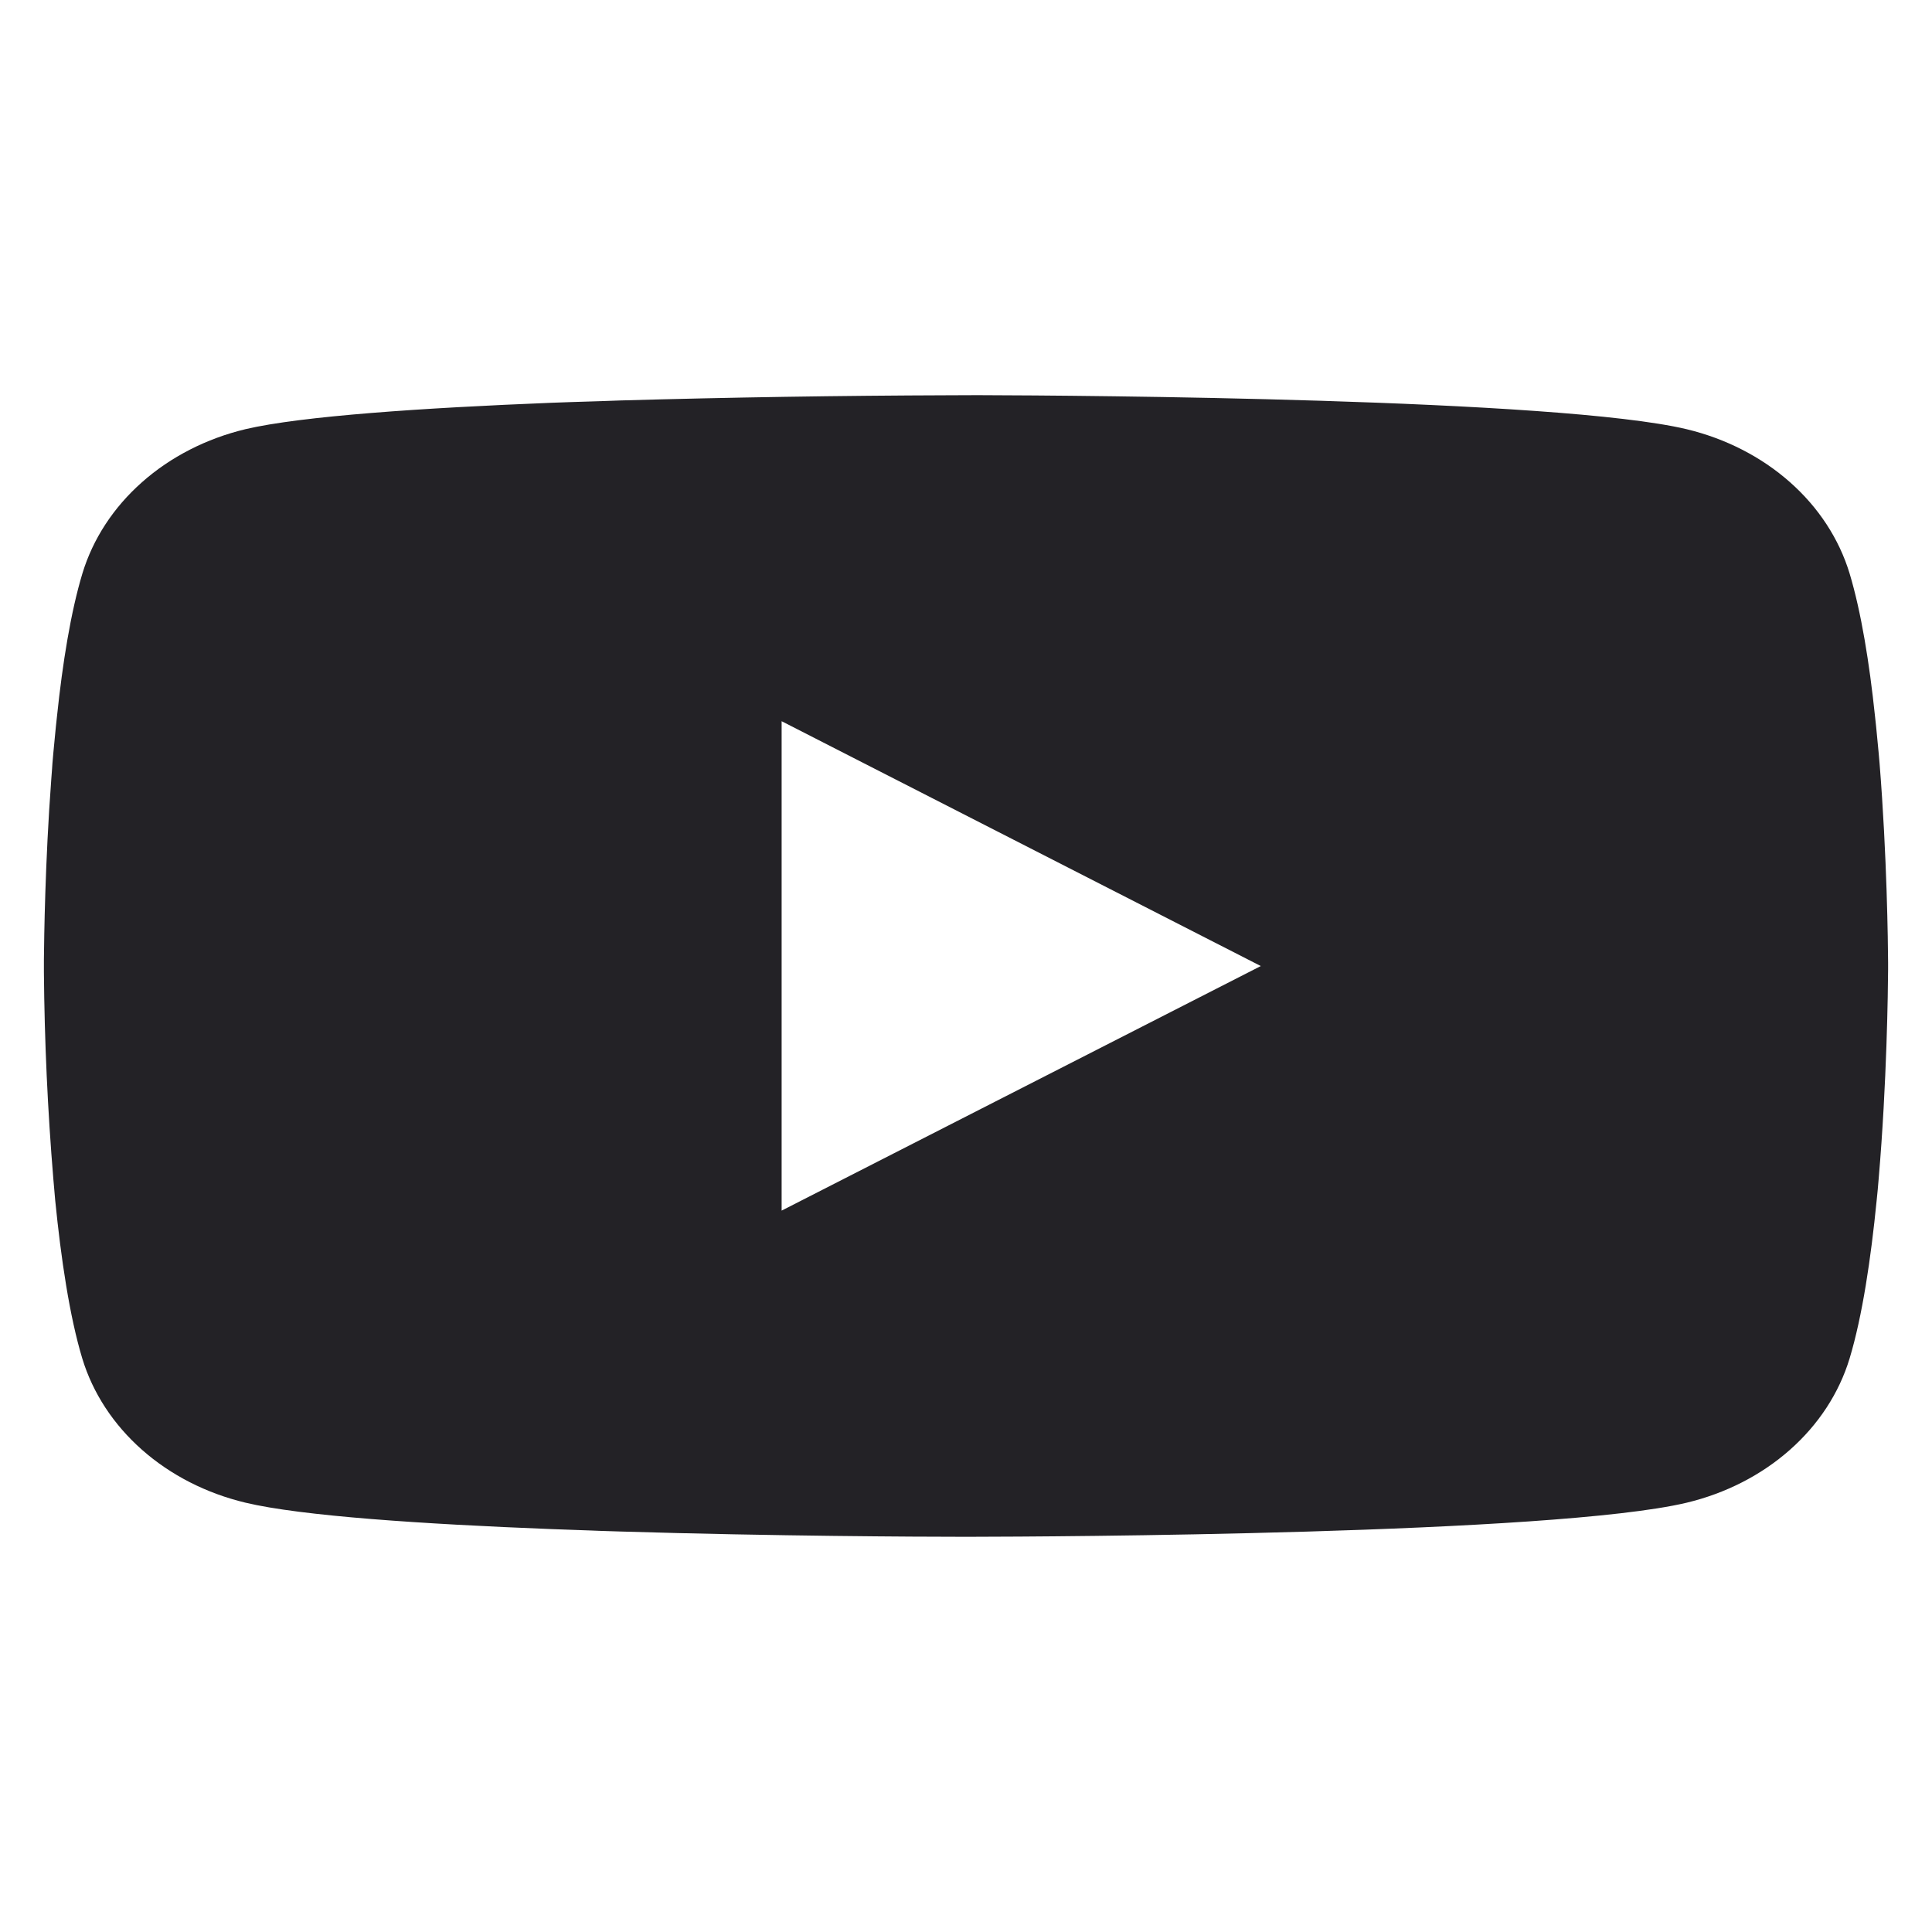 <?xml version="1.0" encoding="UTF-8"?> <svg xmlns="http://www.w3.org/2000/svg" width="44" height="44" viewBox="0 0 44 44" fill="none"><path d="M22.135 9H22.369C24.527 9.006 35.461 9.076 38.409 9.774C39.3 9.988 40.112 10.403 40.764 10.98C41.416 11.556 41.884 12.273 42.123 13.059C42.388 13.939 42.575 15.102 42.701 16.303L42.727 16.543L42.785 17.145L42.806 17.386C42.976 19.5 42.997 21.48 43 21.913V22.086C42.997 22.535 42.974 24.649 42.785 26.852L42.764 27.095L42.74 27.335C42.609 28.659 42.415 29.973 42.123 30.939C41.884 31.726 41.416 32.443 40.764 33.019C40.112 33.596 39.3 34.011 38.409 34.224C35.363 34.946 23.789 34.997 22.185 34.999H21.812C21.001 34.999 17.646 34.986 14.128 34.879L13.682 34.865L13.454 34.856L13.005 34.84L12.556 34.824C9.642 34.71 6.867 34.528 5.589 34.222C4.698 34.009 3.886 33.594 3.234 33.018C2.582 32.442 2.113 31.725 1.874 30.939C1.583 29.975 1.389 28.659 1.257 27.335L1.236 27.092L1.215 26.852C1.085 25.284 1.013 23.713 1 22.142L1 21.857C1.005 21.36 1.026 19.641 1.168 17.744L1.186 17.506L1.194 17.386L1.215 17.145L1.273 16.543L1.299 16.303C1.425 15.102 1.612 13.936 1.877 13.059C2.116 12.273 2.584 11.556 3.236 10.98C3.888 10.403 4.7 9.988 5.591 9.774C6.87 9.474 9.645 9.289 12.559 9.173L13.005 9.157L13.456 9.143L13.682 9.136L14.131 9.12C16.63 9.049 19.129 9.01 21.628 9.002L22.135 9ZM17.801 16.425V27.571L28.714 22.001L17.801 16.425Z" fill="#232226"></path></svg> 